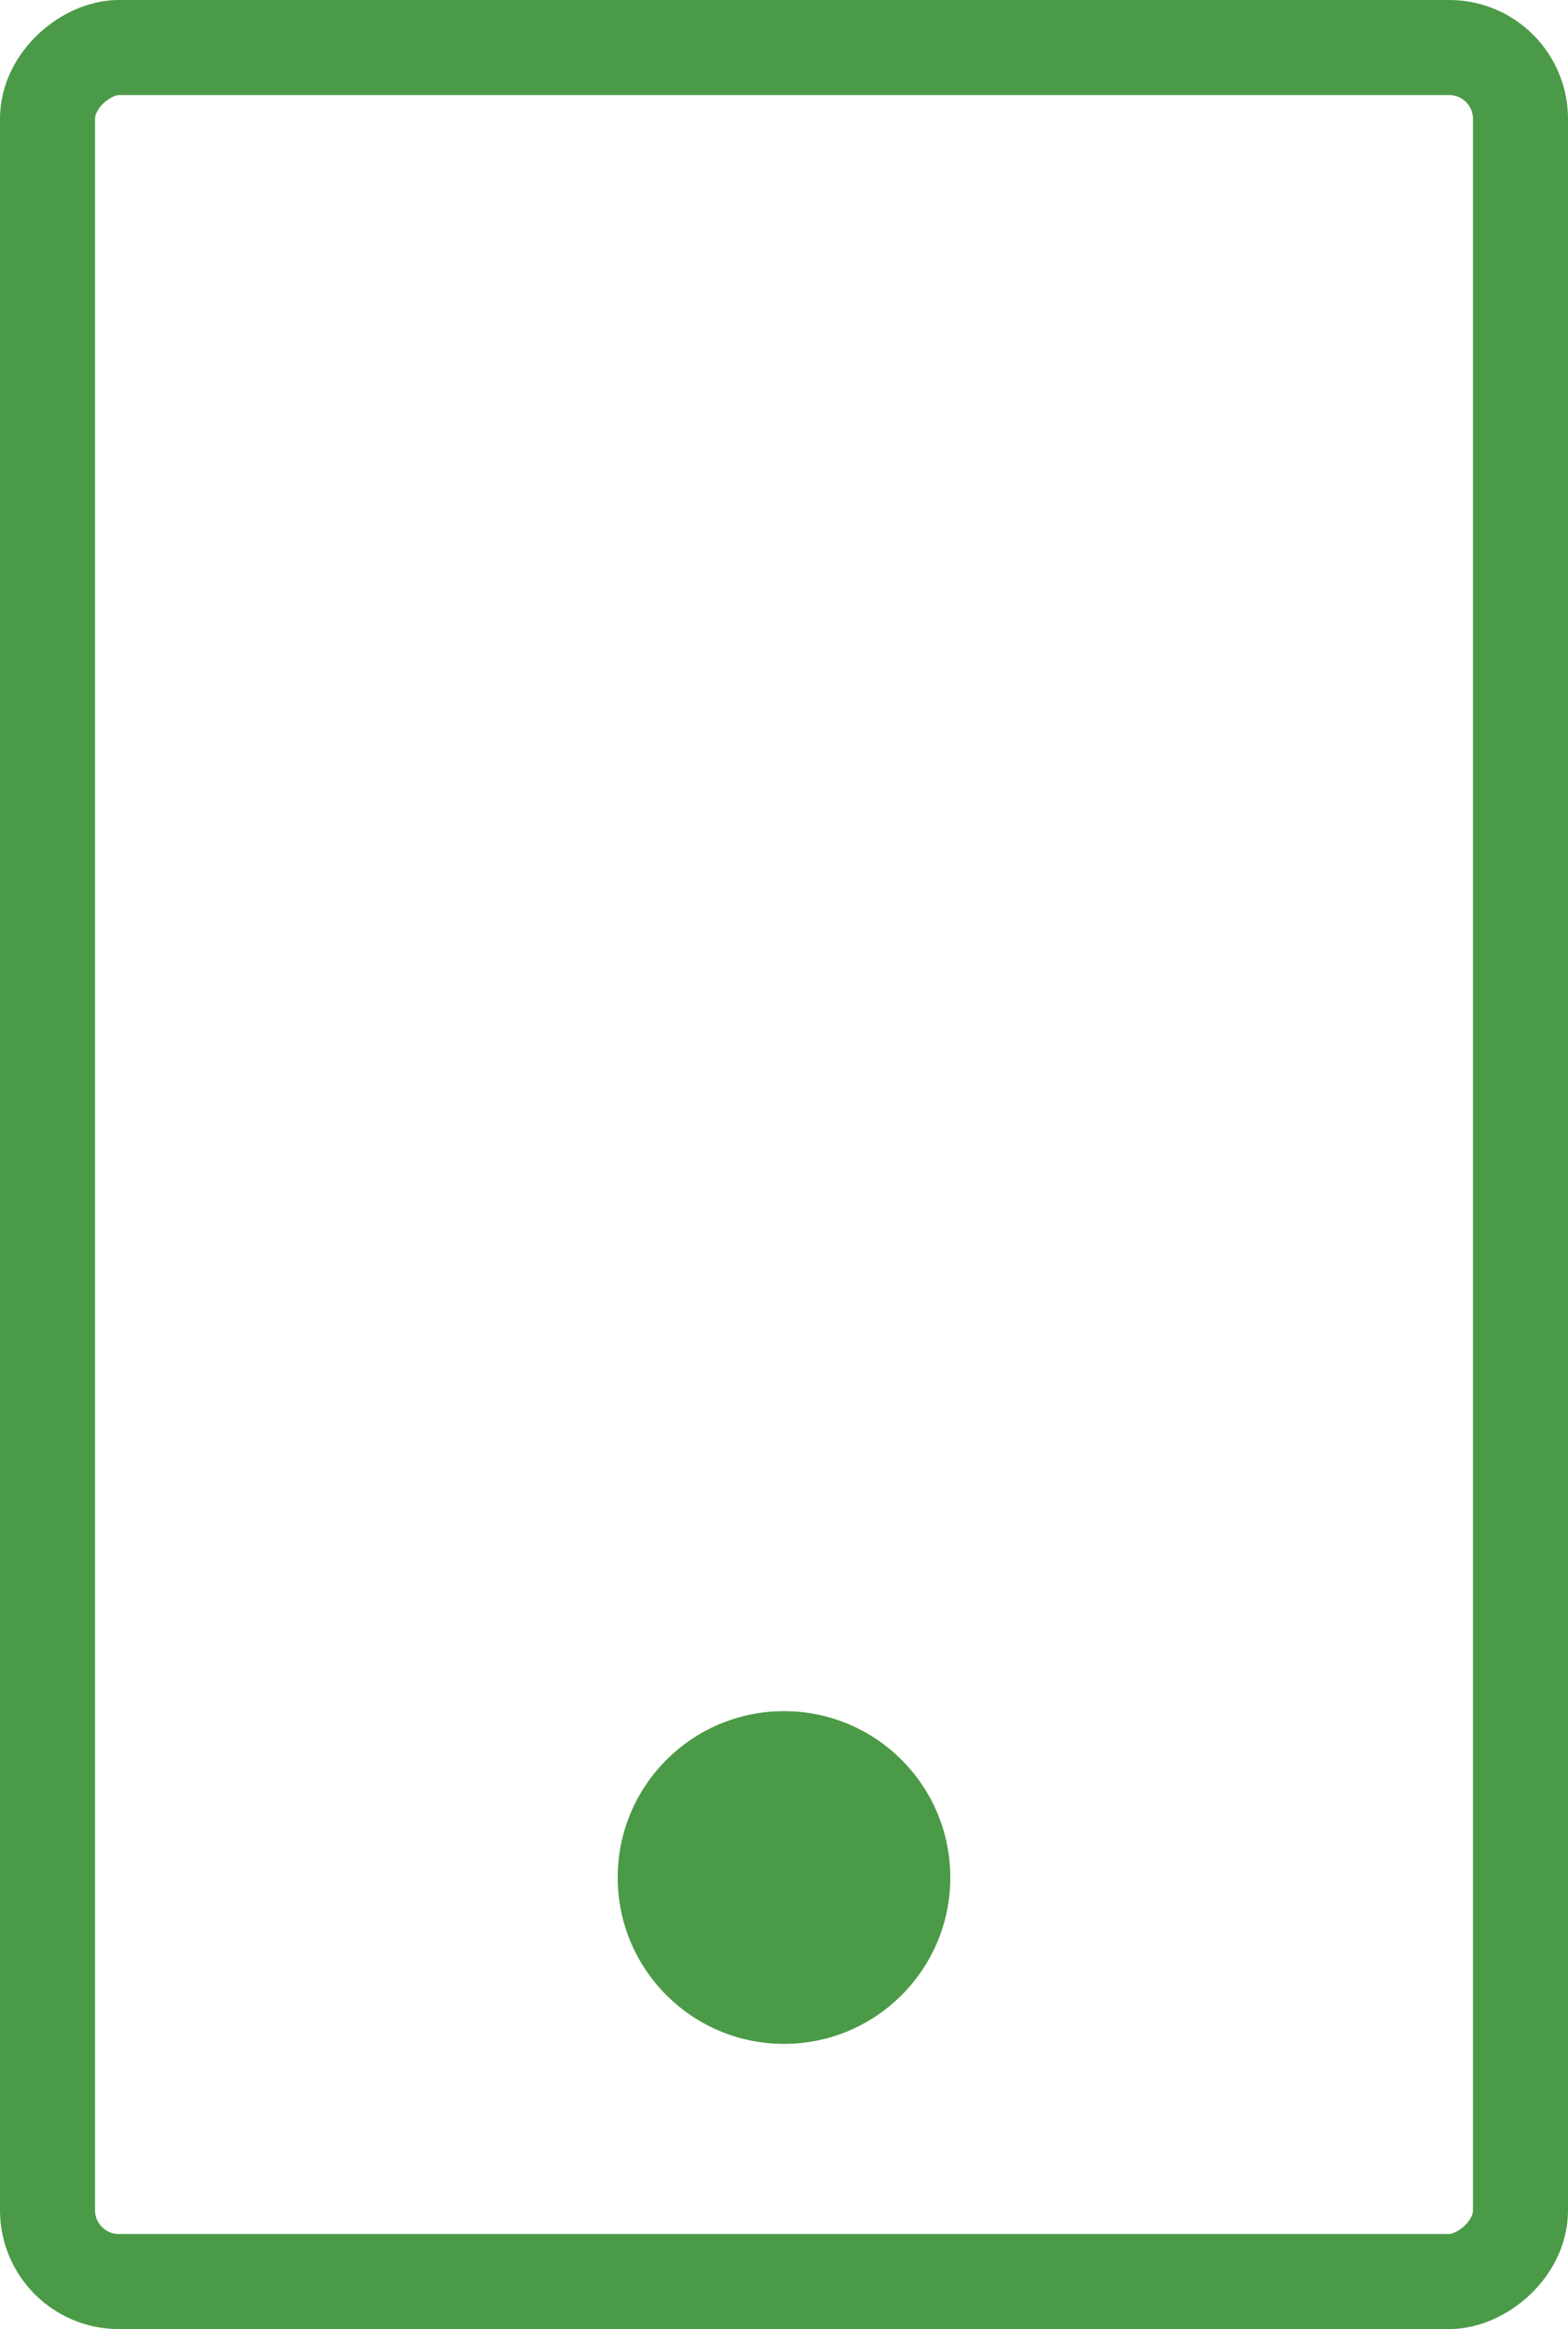 <svg xmlns="http://www.w3.org/2000/svg" width="33" height="49" viewBox="0 0 33 49">
  <g id="icon-mobile" transform="translate(1252 -113.12)">
    <rect id="Rectangle_5697" data-name="Rectangle 5697" width="47" height="31" rx="1.5" transform="translate(-1220 114.12) rotate(90)" fill="none" stroke="#4b9a47" stroke-width="2"/>
    <circle id="Ellipse_8124" data-name="Ellipse 8124" cx="3.5" cy="3.5" r="3.5" transform="translate(-1239 149.12)" fill="#4b9a47"/>
  </g>
</svg>
